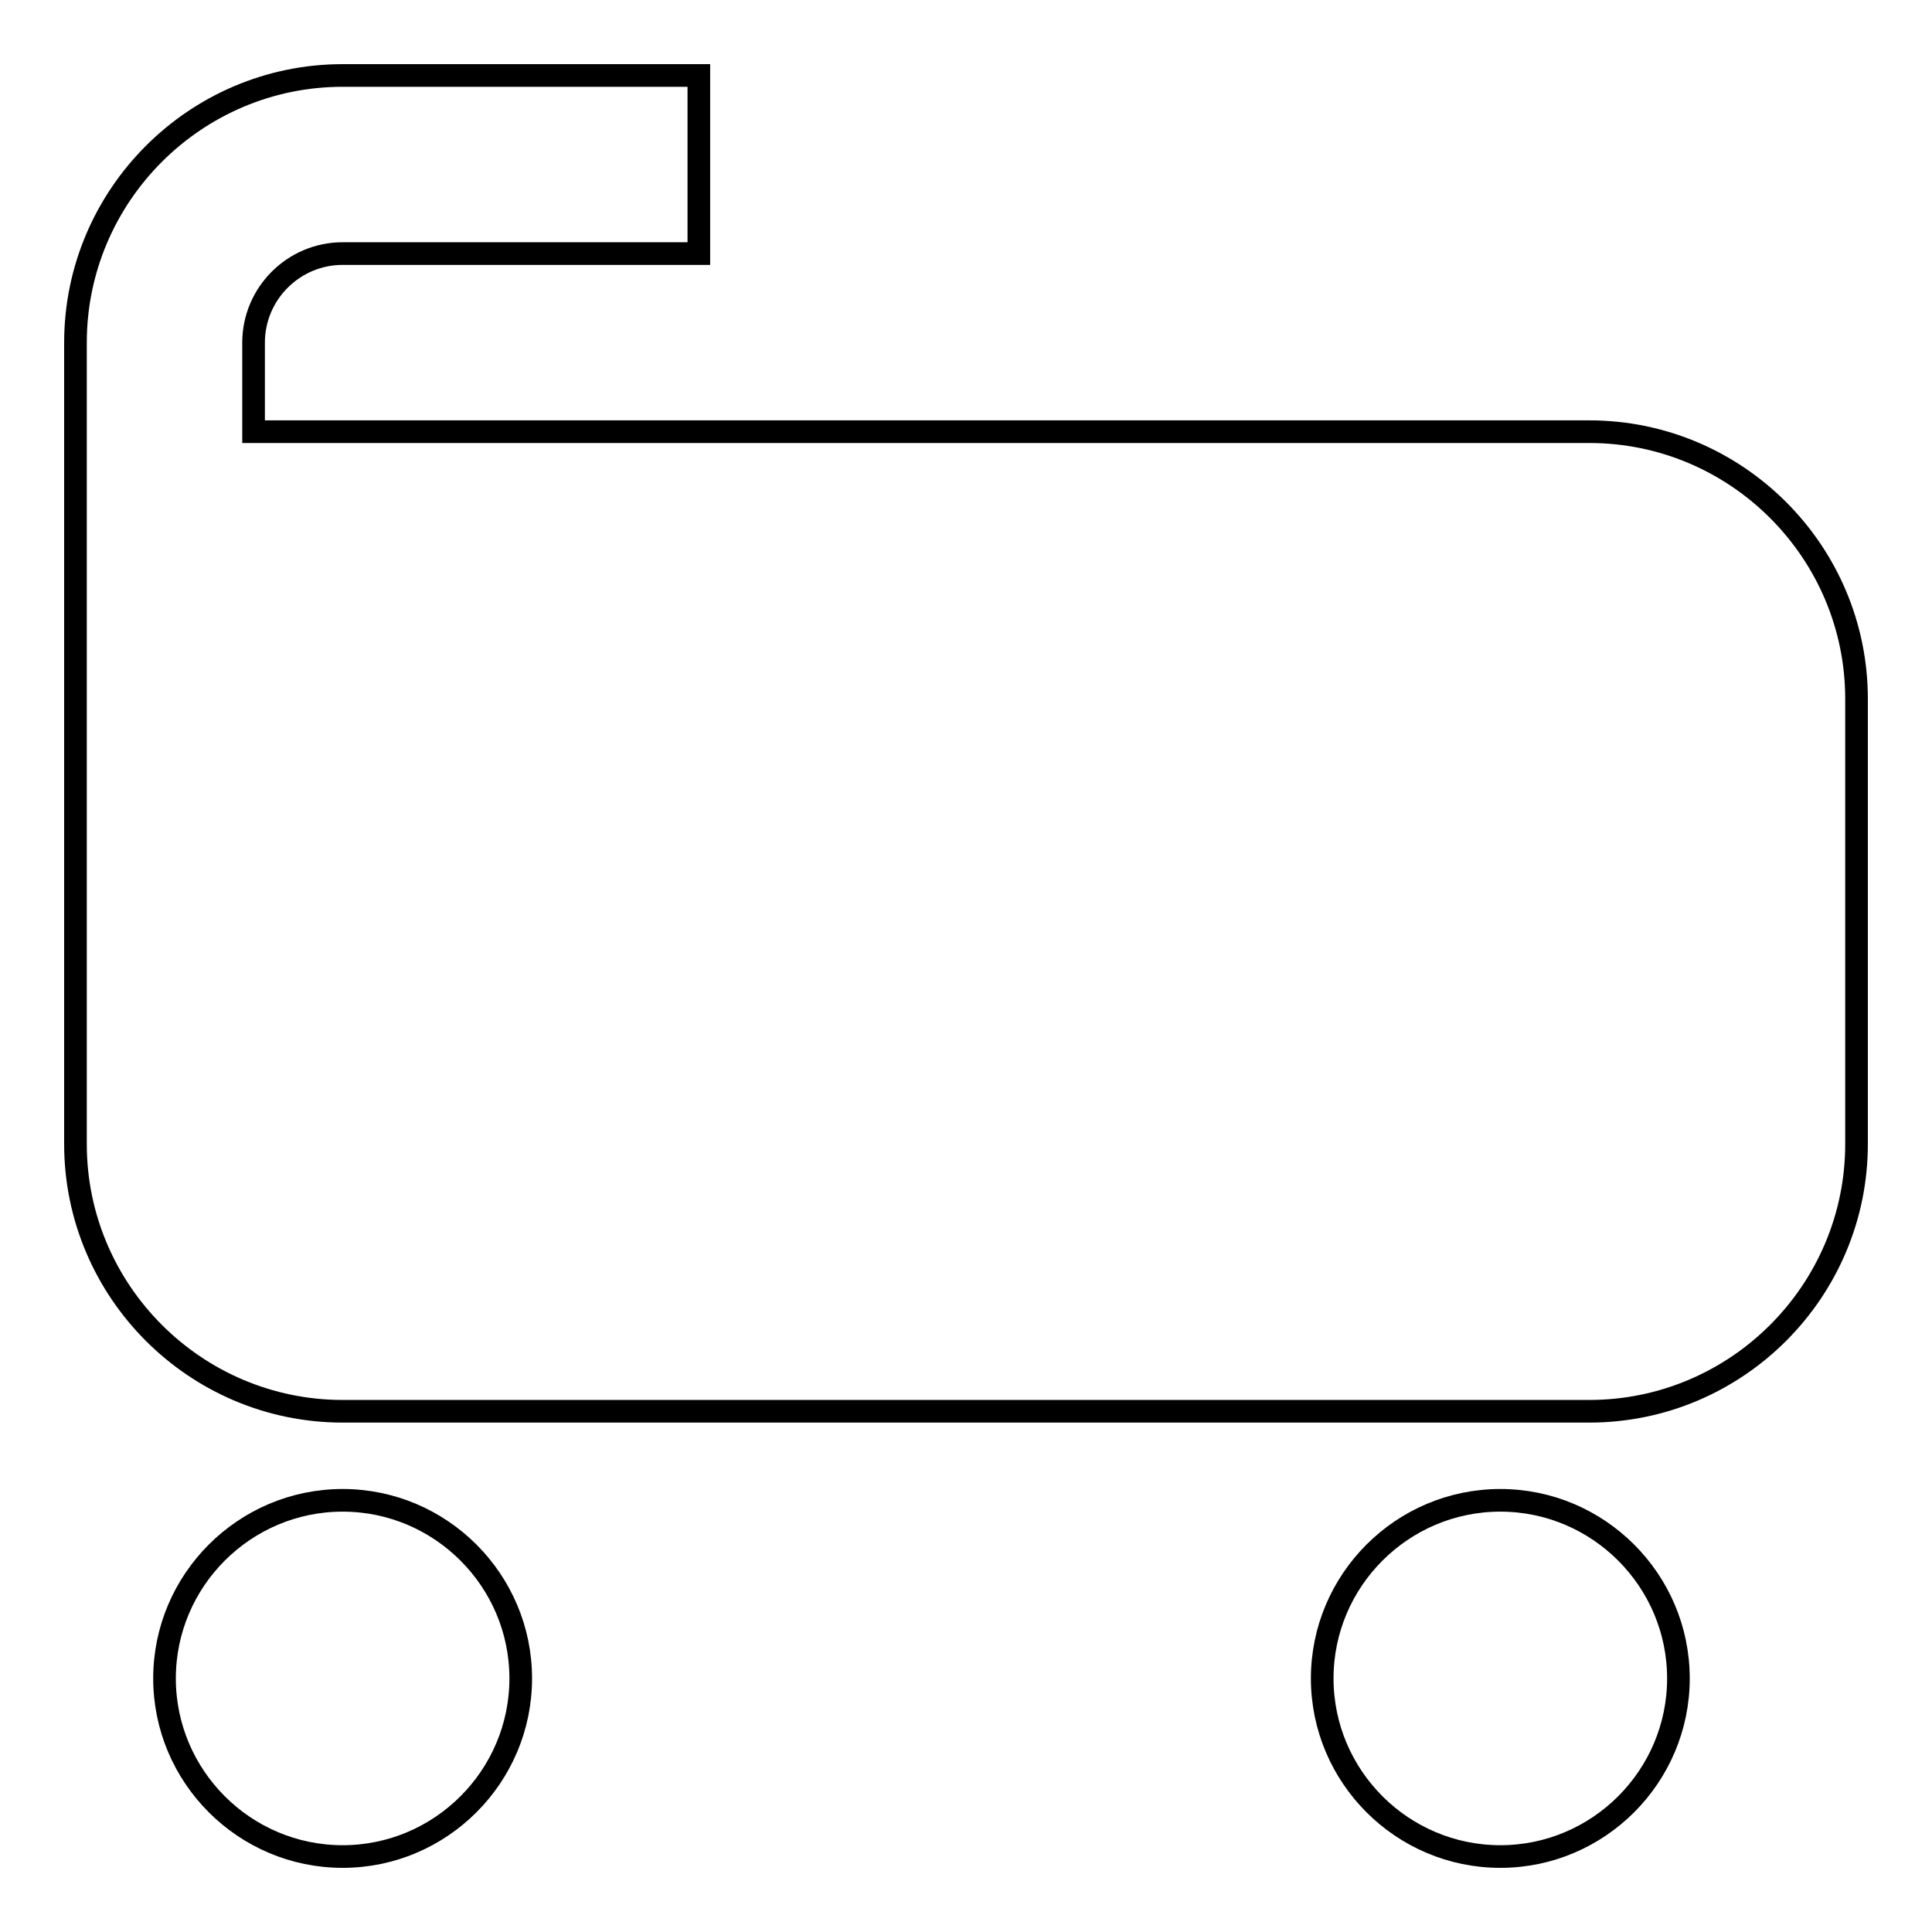 <?xml version="1.0" encoding="utf-8"?>
<!-- Svg Vector Icons : http://www.onlinewebfonts.com/icon -->
<!DOCTYPE svg PUBLIC "-//W3C//DTD SVG 1.1//EN" "http://www.w3.org/Graphics/SVG/1.1/DTD/svg11.dtd">
<svg version="1.1" xmlns="http://www.w3.org/2000/svg" xmlns:xlink="http://www.w3.org/1999/xlink" x="0px" y="0px" viewBox="0 0 256 256" enable-background="new 0 0 256 256" xml:space="preserve">
<g><g><path stroke-width="3" fill-opacity="0" stroke="#000000"  d="M210.6,57.2h-177V45.4c0-6.5,5.3-11.8,11.8-11.8h47.2V10H45.4C25.9,10,10,25.9,10,45.4v106.2c0,19.5,15.9,35.4,35.4,35.4h165.2c19.5,0,35.4-15.9,35.4-35.4v-59C246,73.1,230.1,57.2,210.6,57.2z"/><path stroke-width="3" fill-opacity="0" stroke="#000000"  d="M69,222.4c0,13-10.6,23.6-23.6,23.6s-23.6-10.6-23.6-23.6c0-13,10.6-23.6,23.6-23.6S69,209.4,69,222.4z"/><path stroke-width="3" fill-opacity="0" stroke="#000000"  d="M222.4,222.4c0,13-10.6,23.6-23.6,23.6c-13,0-23.6-10.6-23.6-23.6c0-13,10.6-23.6,23.6-23.6C211.8,198.8,222.4,209.4,222.4,222.4z"/></g></g>
</svg>